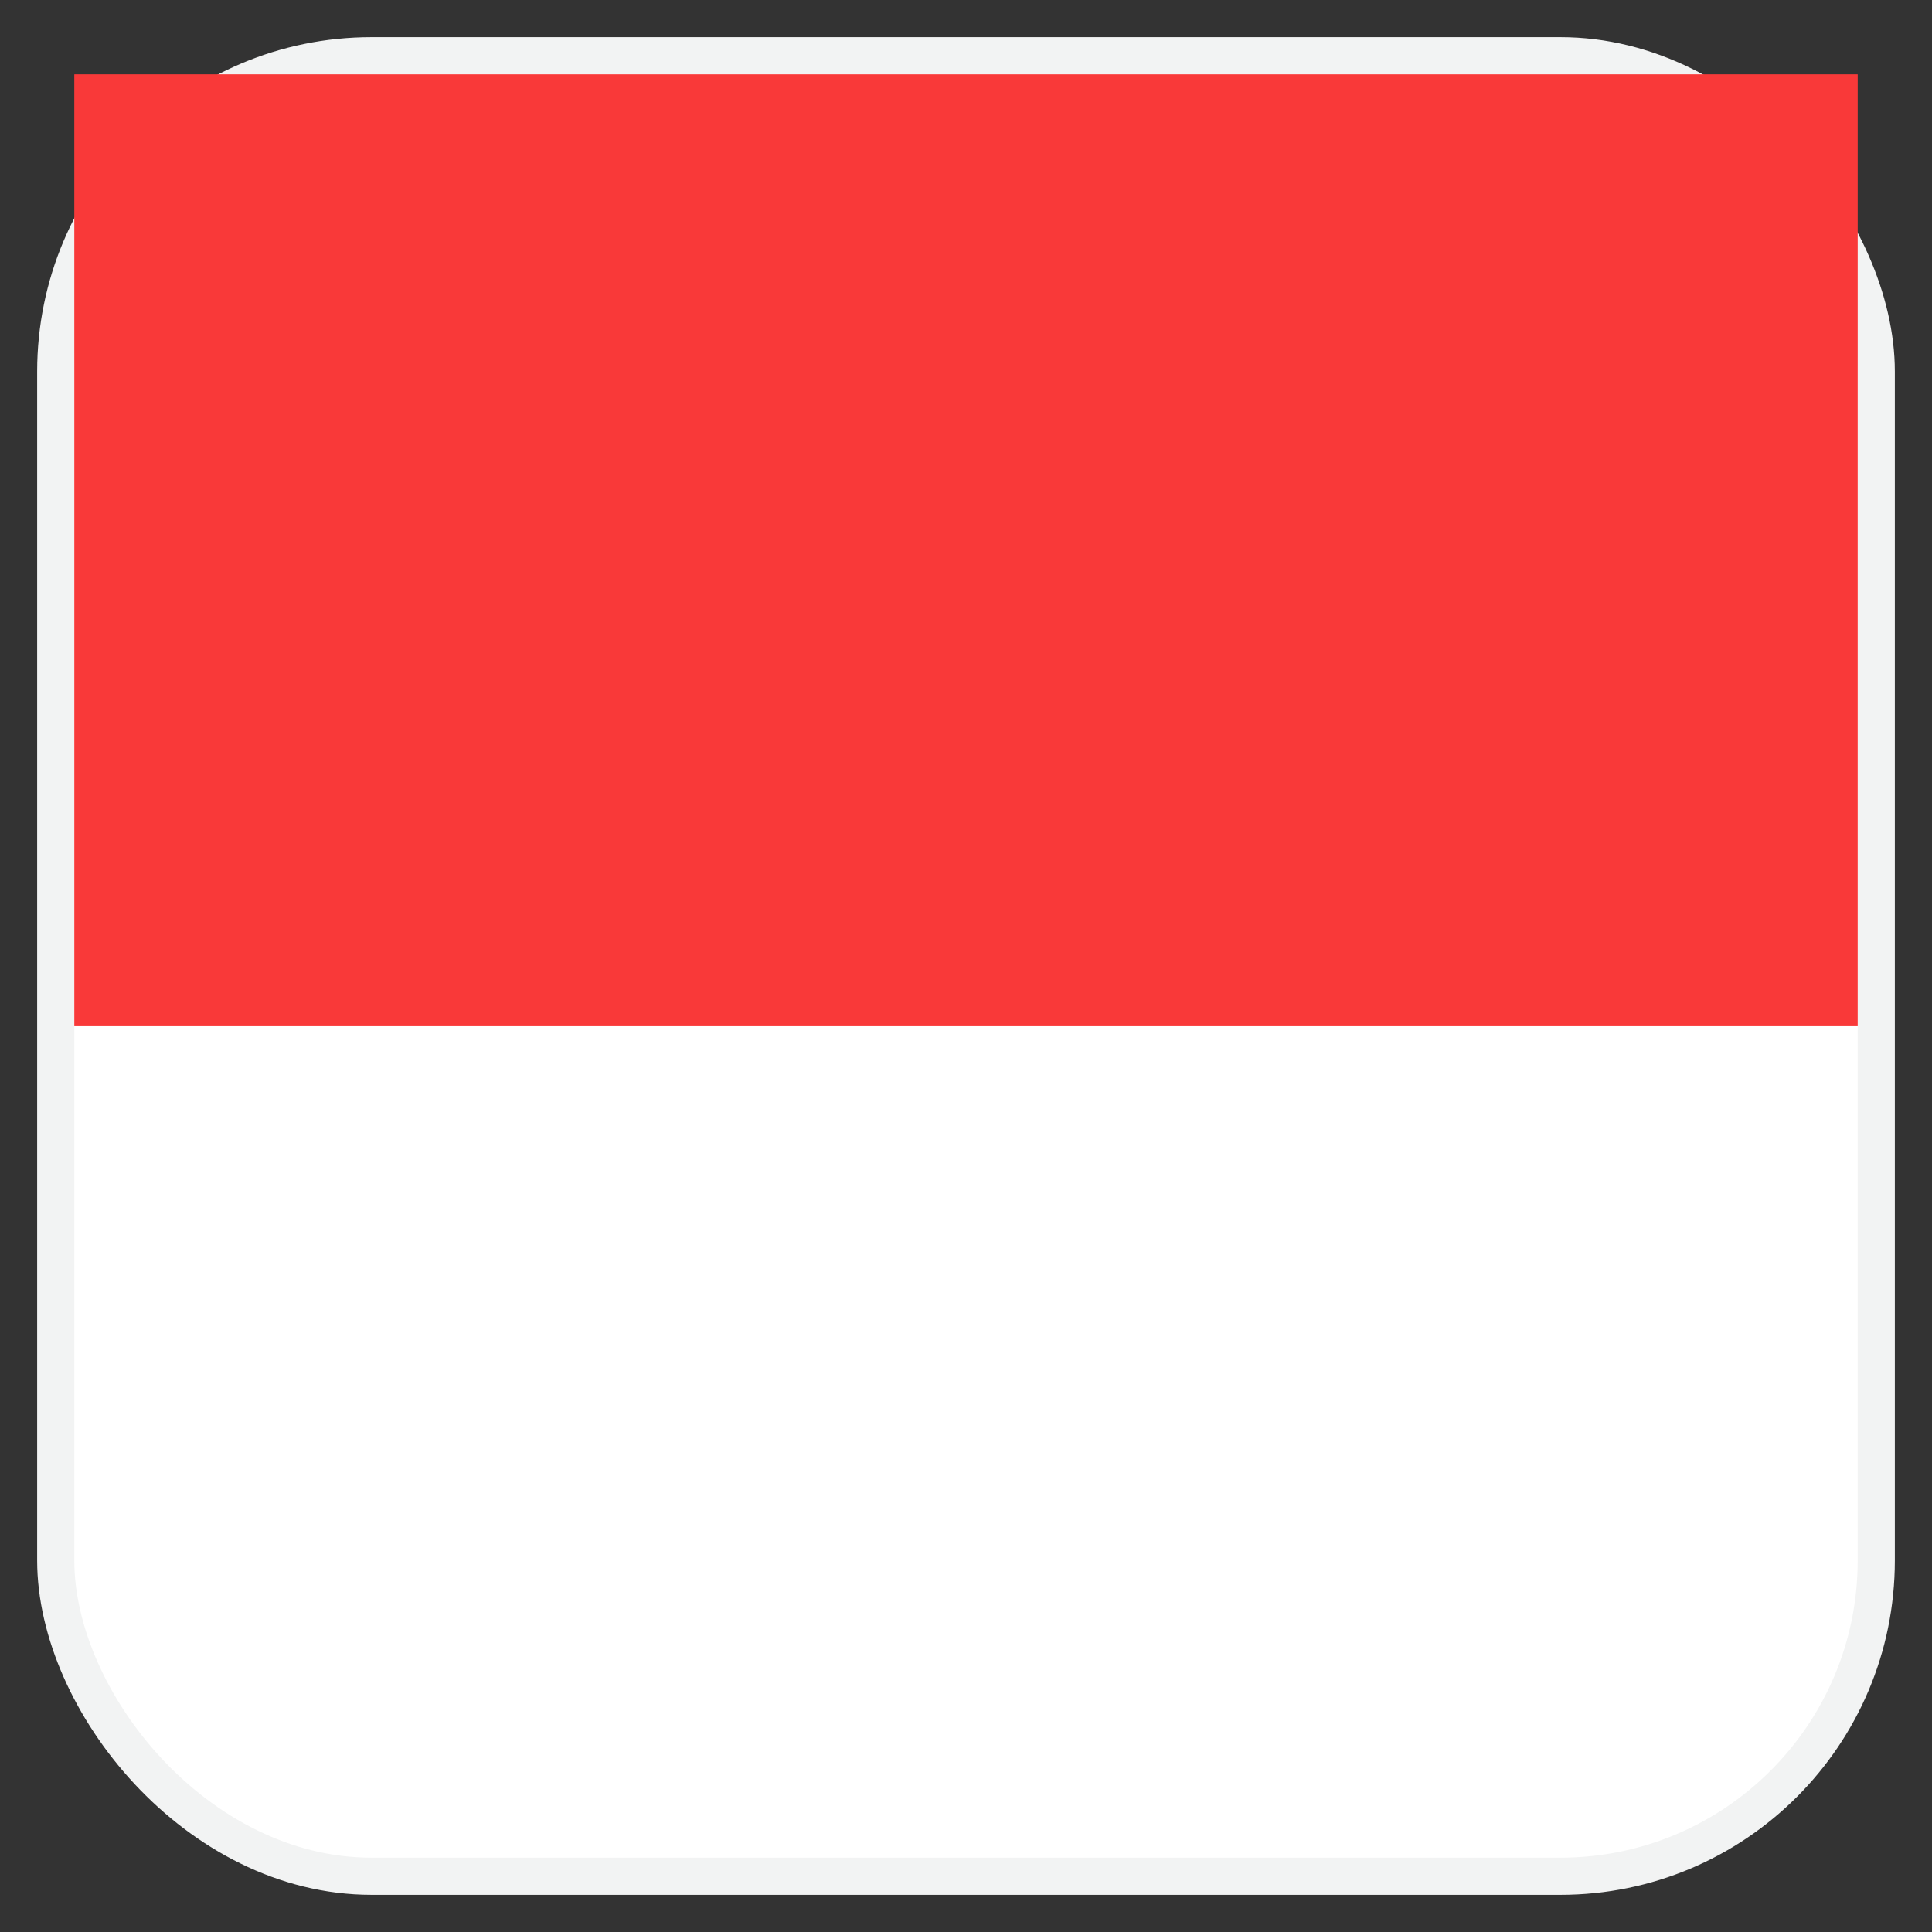 <svg width="26" height="26" viewBox="0 0 26 26" fill="none" xmlns="http://www.w3.org/2000/svg">
<rect x="0" y="0" width="26" height="26" fill="#333333" stroke="none"/>
<rect x="0.75" y="0.75" width="24.5" height="24.5" rx="4.25" fill="white"/>
<rect x="0.75" y="0.75" width="24.5" height="24.5" rx="4.25" stroke="#F2F3F3" stroke-width="0.5"/>
<path fill-rule="evenodd" clip-rule="evenodd" d="M1 1H25V13.8H1V1Z" fill="#F93939"/>
</svg>

